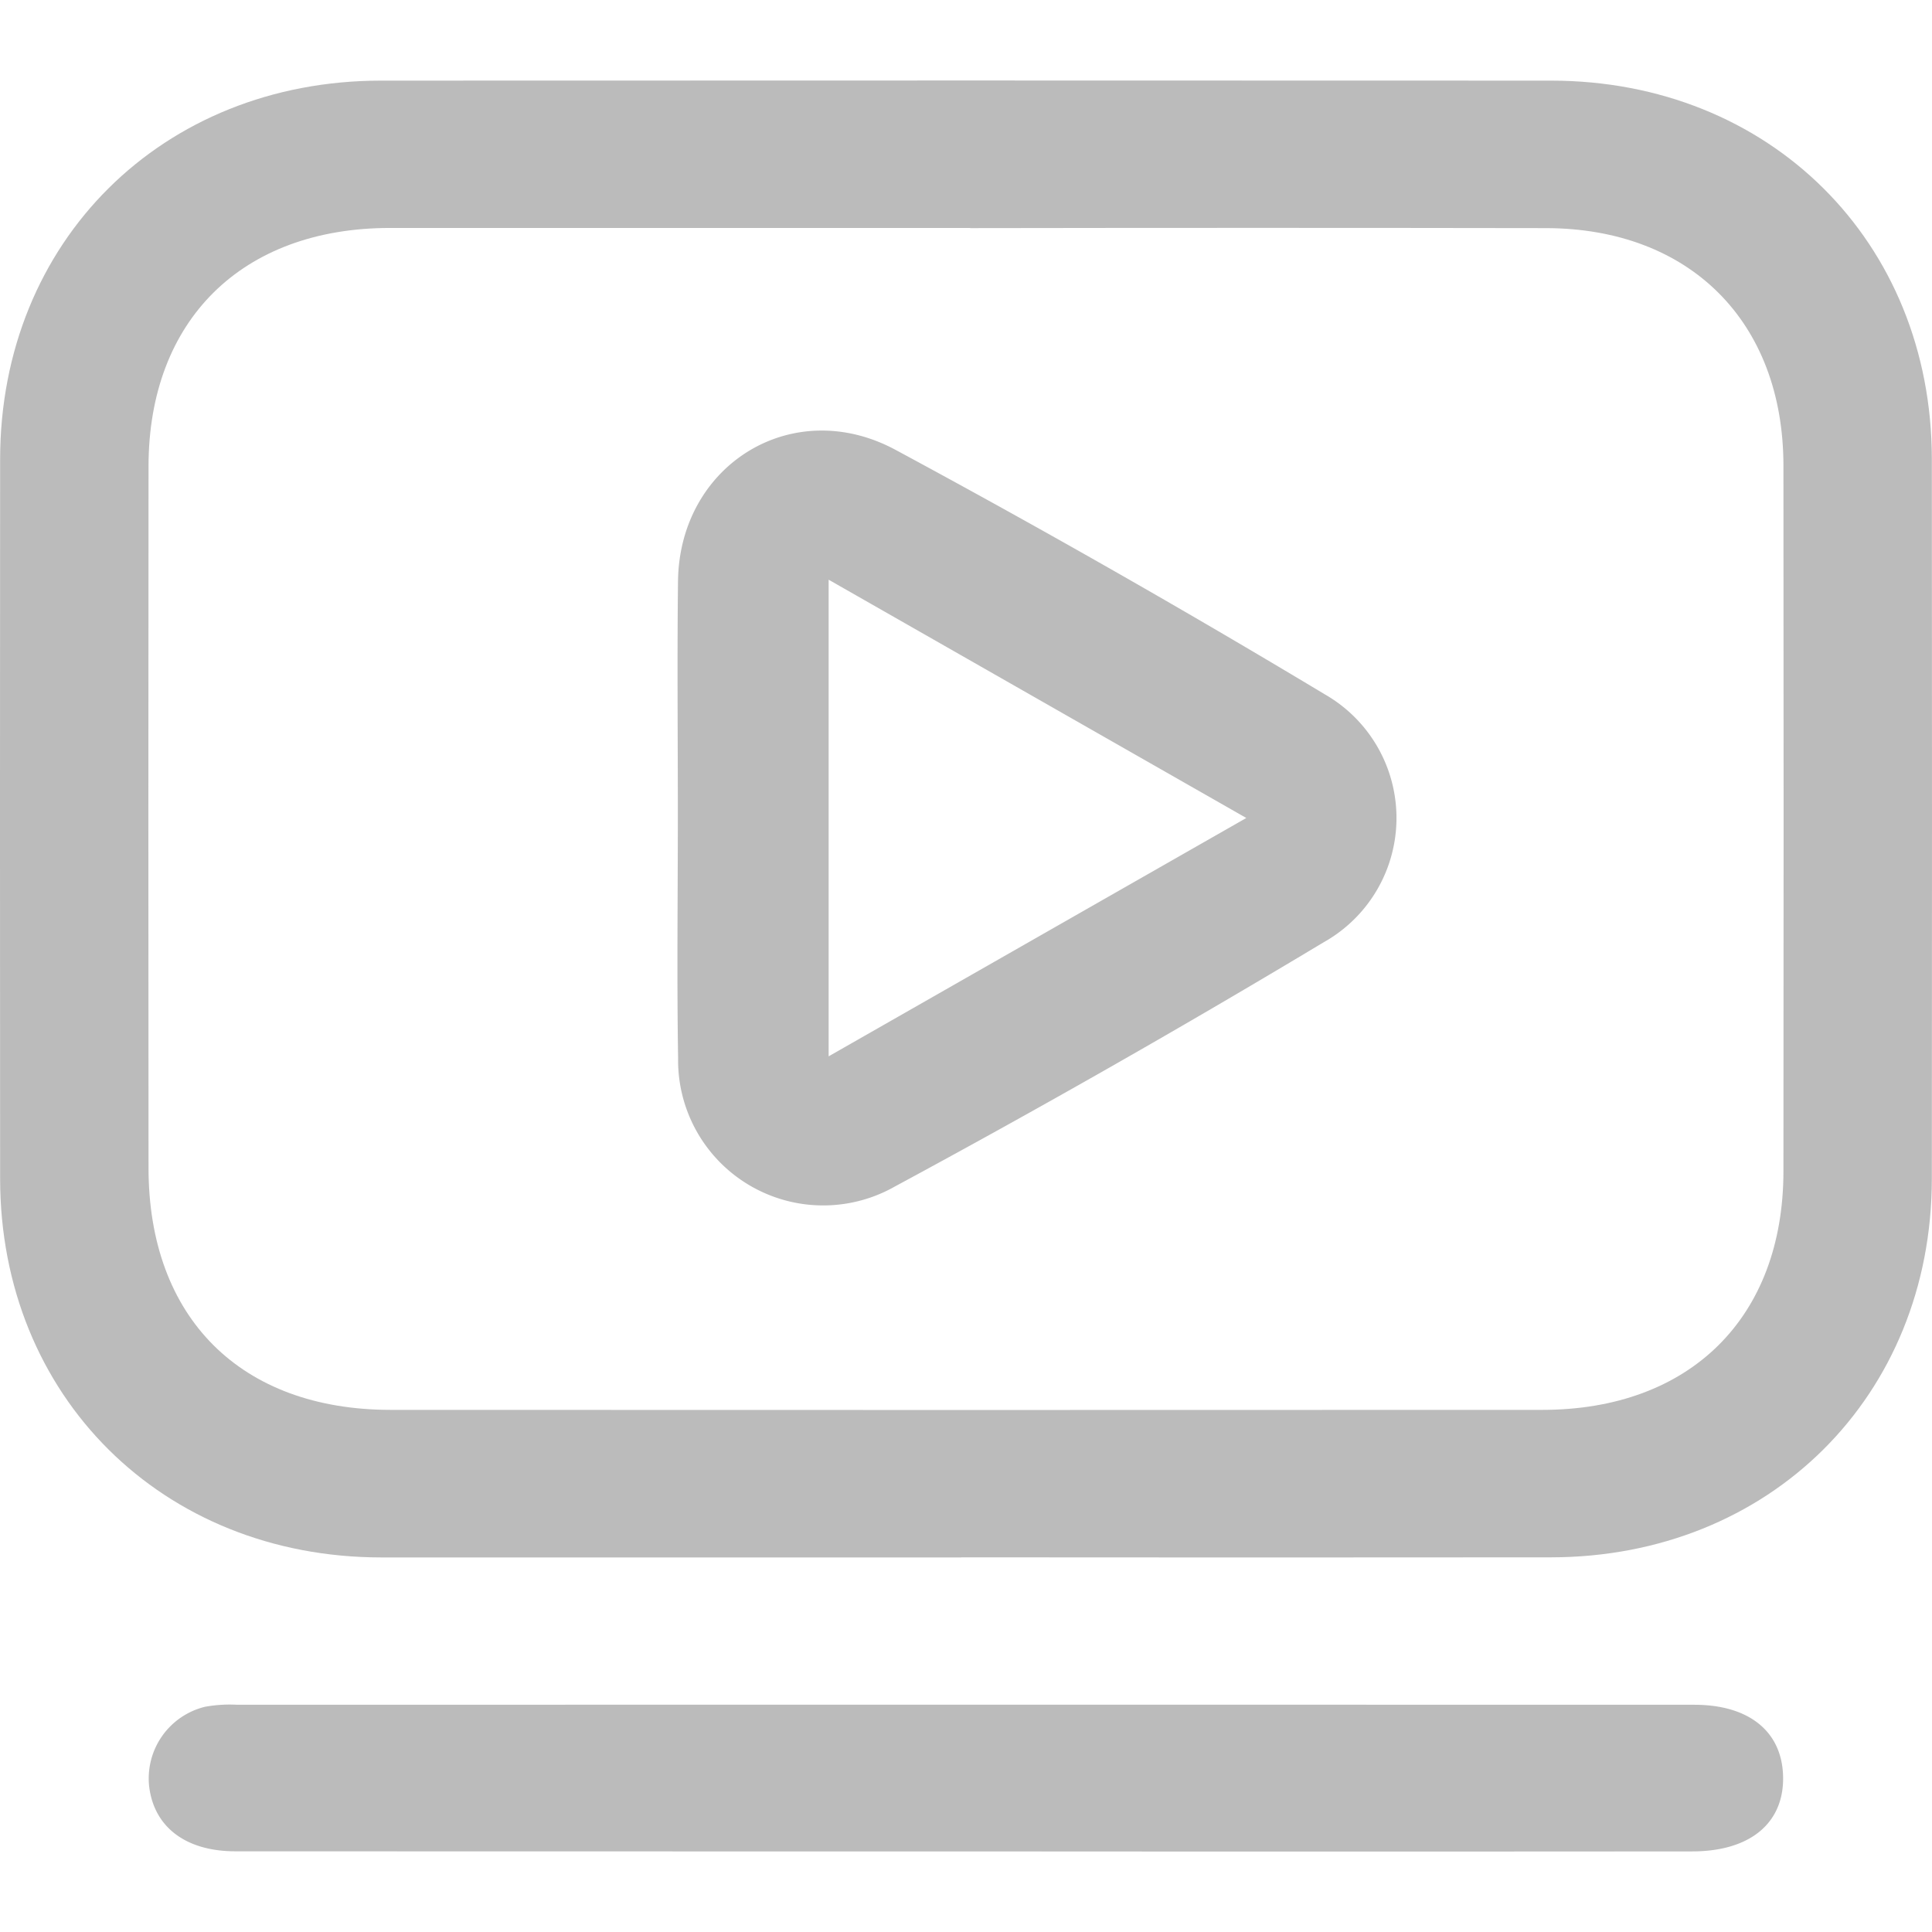 <svg xmlns="http://www.w3.org/2000/svg" width="96" height="96" viewBox="0 0 96 96">
  <defs>
    <style>
      .cls-1 {
        fill: rgba(255,255,255,0);
      }

      .cls-2 {
        fill: #bbb;
      }
    </style>
  </defs>
  <g id="Group_386" data-name="Group 386" transform="translate(-1471 854)">
    <rect id="Rectangle_277" data-name="Rectangle 277" class="cls-1" width="96" height="96" transform="translate(1471 -854)"/>
    <g id="Group_382" data-name="Group 382" transform="translate(0.205 1)">
      <path id="Path_118" data-name="Path 118" class="cls-2" d="M47.768,73.388q-14.418,0-28.836,0C8.063,73.376.015,65.379.006,54.579Q-.007,36.7.006,18.811C.015,8,8.055.011,18.931.006Q48-.007,77.065.006c10.874,0,18.919,8,18.927,18.8q.015,17.884,0,35.768c-.009,10.8-8.058,18.8-18.926,18.809q-14.649.014-29.3,0m.438-66.056q-14.42,0-28.839,0c-7.345.008-11.978,4.583-11.985,11.841Q7.365,36.6,7.38,54.03c0,7.449,4.577,12.024,12.034,12.026q28.609.012,57.217,0c7.346,0,11.979-4.582,11.987-11.844q.017-17.541,0-35.083c-.008-7.144-4.651-11.782-11.8-11.794q-14.3-.023-28.608,0" transform="translate(1470.795 -851)"/>
      <path id="Path_119" data-name="Path 119" class="cls-2" d="M56.507,183.3q-18.1,0-36.2-.006c-2.484,0-4.05-1.224-4.283-3.237a3.666,3.666,0,0,1,2.777-3.944,6.876,6.876,0,0,1,1.6-.1q36.2-.007,72.4,0c2.745,0,4.37,1.348,4.414,3.576.045,2.3-1.634,3.708-4.511,3.71q-18.1.014-36.2,0" transform="translate(1462.181 -946.304)"/>
      <path id="Path_120" data-name="Path 120" class="cls-2" d="M72.952,56.939c0-3.874-.038-7.749.008-11.622.069-5.782,5.69-9.286,10.815-6.523q10.8,5.82,21.318,12.142a7.08,7.08,0,0,1-.047,12.321Q94.534,69.57,83.727,75.4a7.211,7.211,0,0,1-10.762-6.381c-.066-4.025-.013-8.052-.013-12.078m28.247.143L80.445,45.243V68.927L101.2,57.082" transform="translate(1431.525 -871.438)"/>
    </g>
  </g>
</svg>
